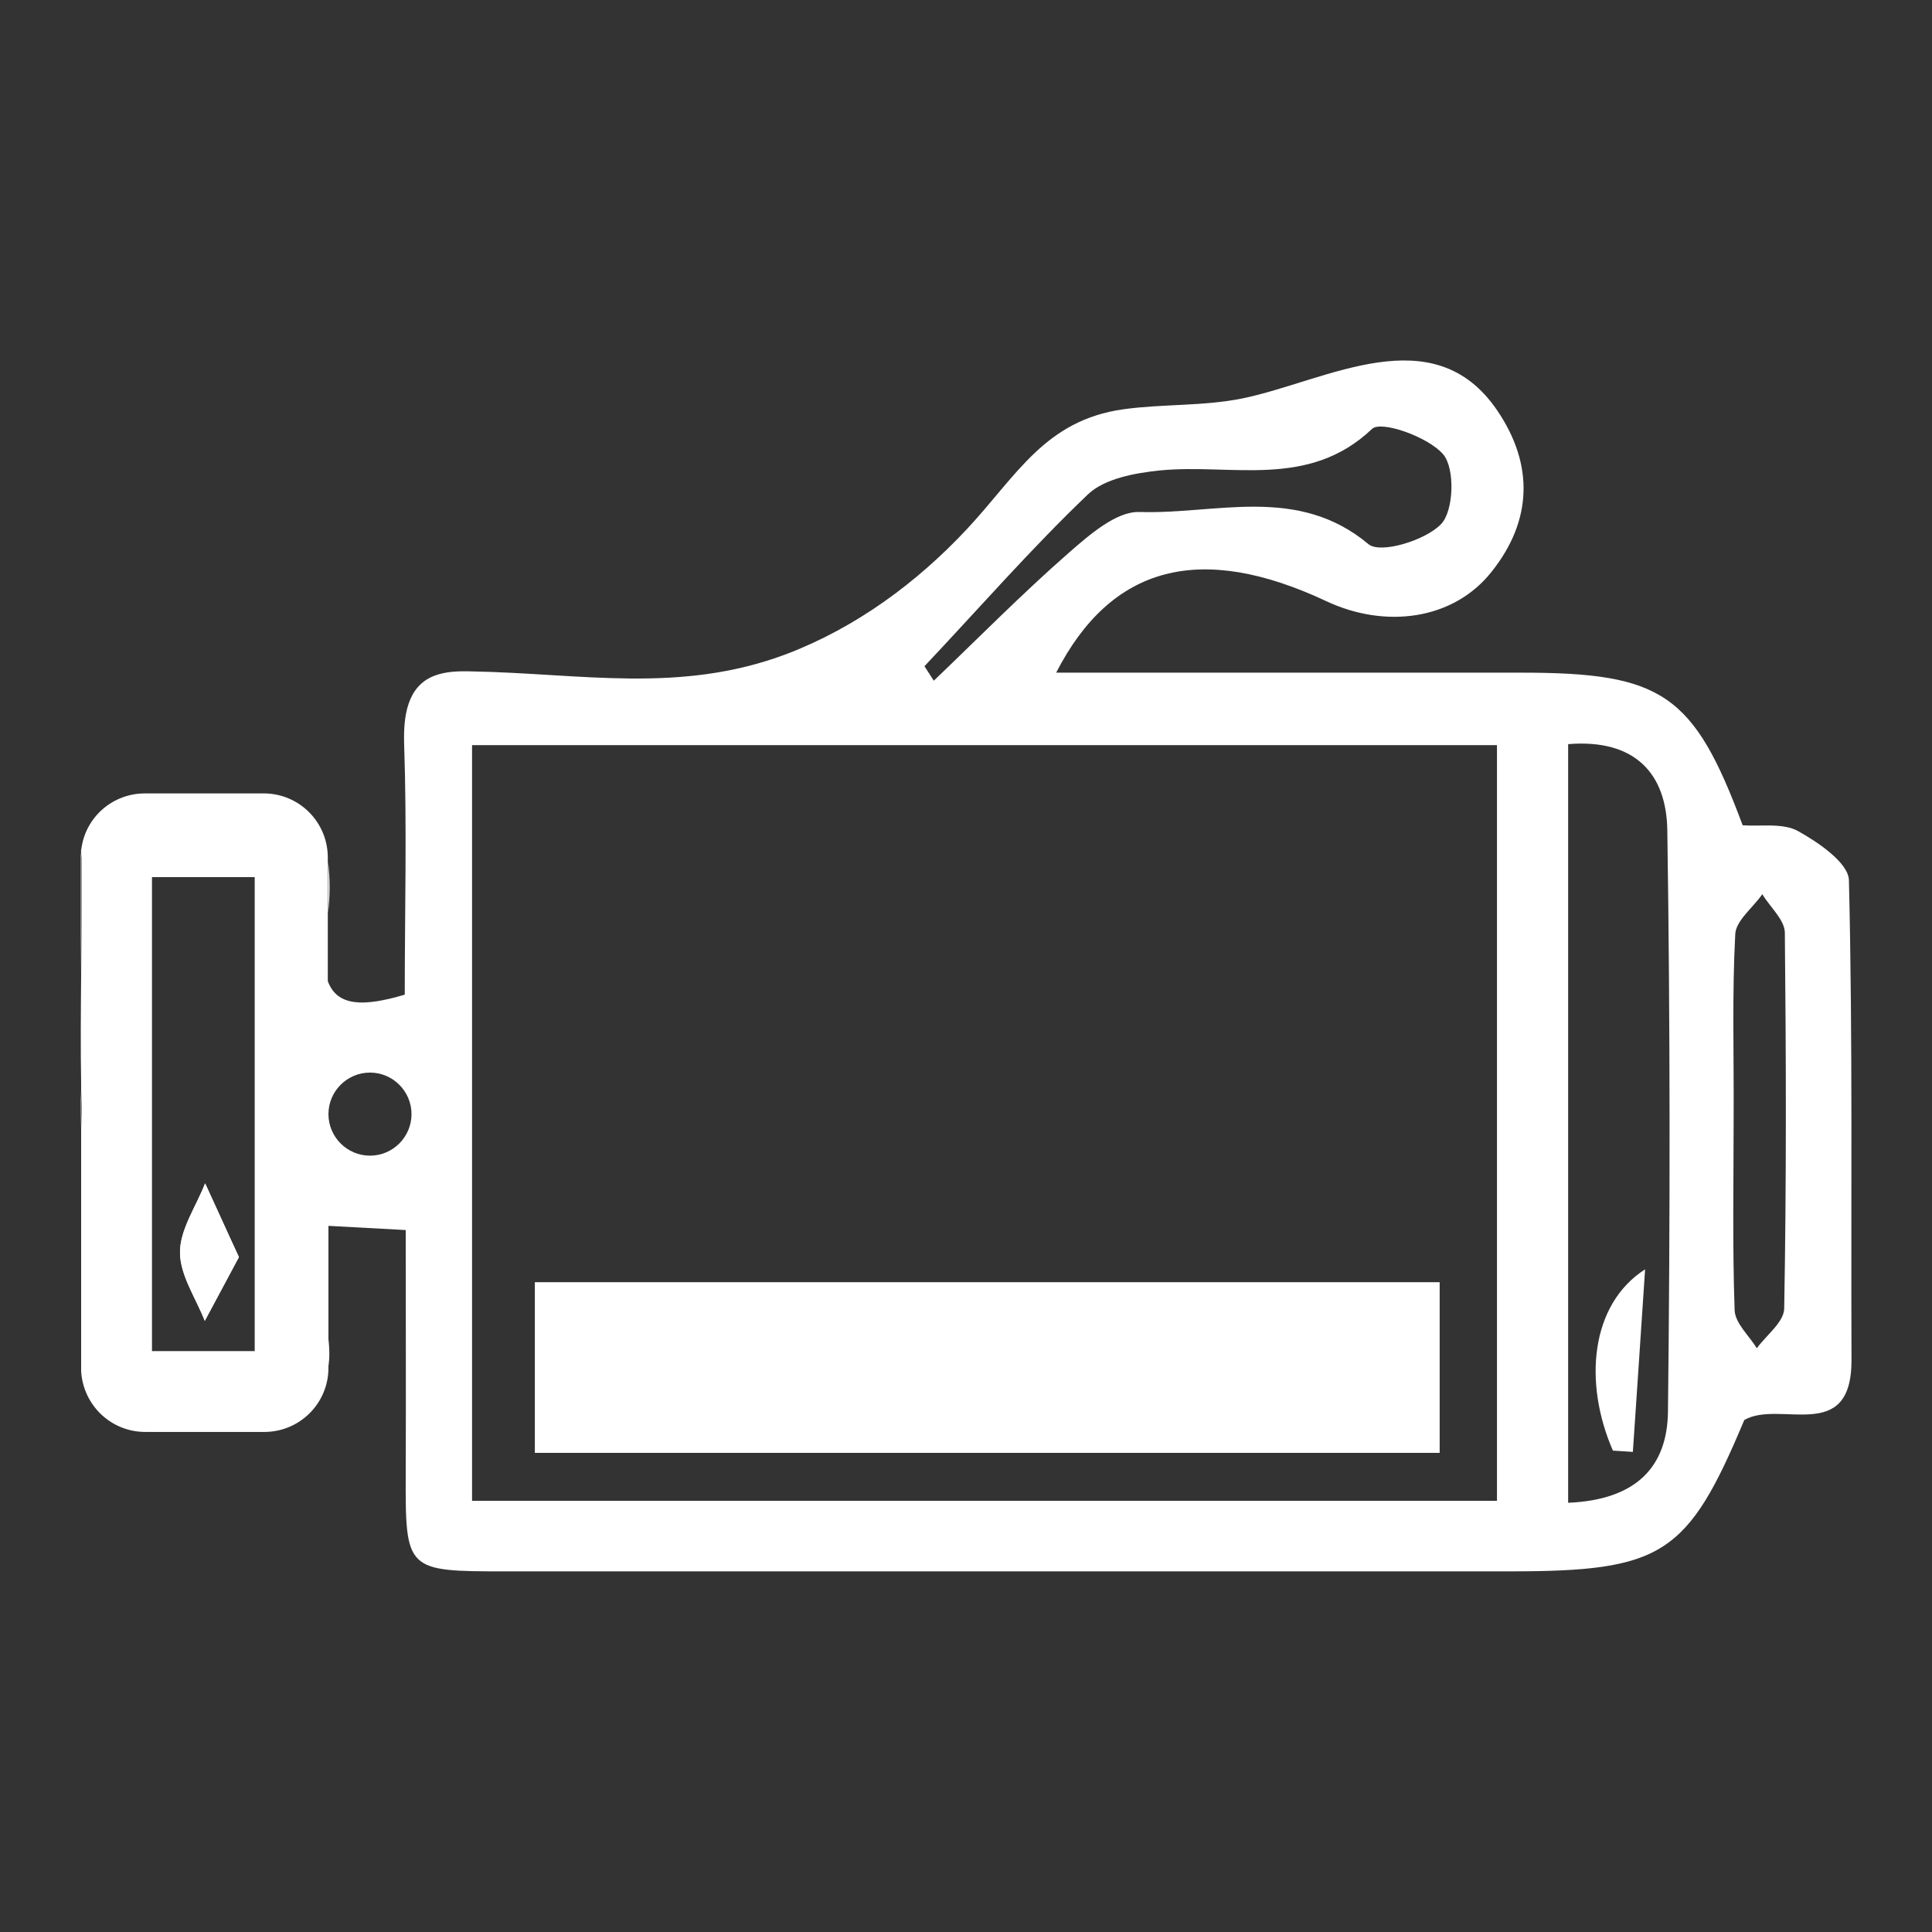 <?xml version="1.0" encoding="utf-8"?>
<!-- Generator: Adobe Illustrator 26.0.1, SVG Export Plug-In . SVG Version: 6.00 Build 0)  -->
<svg version="1.1" id="Capa_1" xmlns="http://www.w3.org/2000/svg" xmlns:xlink="http://www.w3.org/1999/xlink" x="0px" y="0px"
	 viewBox="0 0 600 600" style="enable-background:new 0 0 600 600;" xml:space="preserve">
<rect x="0" y="0" width="600" height="600" fill="#333333" stroke="none"/>
<style type="text/css">
	.st0{fill:#FFFFFF;}
</style>
<g>
	<path class="st0" d="M101.9,414.9v9.9C102.5,421.6,102.3,418.3,101.9,414.9z M101.9,267.6v15.9
		C102.5,278.2,102.5,272.9,101.9,267.6z M25.1,264.8c0-0.5,0.1-0.9,0.1-1.3C25.1,263.9,25.1,264.3,25.1,264.8z M25.1,336.5v-33.6
		C25,314.1,24.9,325.3,25.1,336.5z"/>
	<path class="st0" d="M166.1,451.2v-53h281v53L166.1,451.2z"/>
	<path class="st0" d="M510.9,394.2c-1.5,22.2-2.6,39.4-3.8,56.7l-6.2-0.4C491.7,429.4,493.9,405.1,510.9,394.2z"/>
	<path class="st0" d="M74.2,390.4l-10.6,19.8c-2.8-7.1-7.7-14.2-7.7-21.3s5-14.2,7.8-21.4C67,374.6,70.2,381.8,74.2,390.4z"/>
	<path class="st0" d="M25.3,267.4c0,11.8-0.1,23.7-0.2,35.5v-36.6c0-0.5,0-1.1,0.1-1.6C25.2,265.6,25.3,266.5,25.3,267.4z"/>
	<path class="st0" d="M25.1,350.8v-14.3c0,1.7,0,3.4,0.1,5.1C25.2,344.7,25.2,347.8,25.1,350.8z"/>
	<path class="st0" d="M74.2,390.4l-10.6,19.8c-2.8-7.1-7.7-14.2-7.7-21.3s5-14.2,7.8-21.4C67,374.6,70.2,381.8,74.2,390.4z"/>
	<path class="st0" d="M574.2,273.4c-0.1-5.4-9.5-11.8-15.8-15.3c-4.7-2.6-11.6-1.4-17.2-1.8c-15.2-40.8-24.9-47.4-68.7-47.4
		c-47.3,0-94.6,0-144.5,0c17.1-33.3,44.7-40.6,83.9-22.2c18.3,8.6,39.4,5.9,51.3-9.1c12.7-15.9,13.2-33.3,1.8-50.1
		c-19.9-29.3-53-9.2-79-3.8c-12.2,2.5-24.8,1.7-37.1,3.4c-24.4,3.4-33.2,20.7-48.6,37.2c-15.6,16.7-34.5,30.6-56,38.8
		c-33.1,12.5-63.9,6-98.1,5.4c-3.8-0.1-7.8,0-11.4,1.4c-8.5,3.3-9.5,12.9-9.3,20.9c0.9,26.1,0.2,52.2,0.2,78.1
		c-12.8,3.8-21,3.7-23.9-4.2v-38.4c0-11-8.9-19.9-19.9-19.9h0H45c-9.9,0-18.3,7.2-19.7,17c-0.1,0.4-0.1,0.9-0.1,1.3
		c0,0.9,0.2,1.8,0.2,2.6c0,11.8-0.1,23.7-0.2,35.5v33.6c0,1.7,0,3.4,0.1,5.1c0.1,3.1,0,6.1-0.1,9.2v74.1c0,0.3,0,0.7,0,1
		c0.6,10.6,9.3,18.9,19.9,18.9h37c11,0,19.9-8.9,19.9-19.9v-44.1L126,382c0,26.1,0.1,50.7,0,75.3c-0.1,30.7-0.1,30.7,31.4,30.7
		c103.8,0,207.5,0,311.3,0c47.6,0,55.4-5,73-47c11-6.4,33.4,7.8,33.3-18.7C574.8,372.6,575.4,323,574.2,273.4z M79.1,419.6H47.2
		V272.4h31.9L79.1,419.6z M114.9,358.9c-7.1,0-12.9-5.8-12.9-12.9c0-7.1,5.8-12.9,12.9-12.9c7.1,0,12.9,5.8,12.9,12.9
		C127.8,353.1,122,358.9,114.9,358.9C114.9,358.9,114.9,358.9,114.9,358.9L114.9,358.9z M337.9,153.5c5.2-4.9,14.6-6.6,22.3-7.4
		c22.3-2.2,46.1,5.9,65.9-12.9c2.8-2.7,17.5,2.5,22.1,7.9c3.7,4.4,3.3,17.4-0.6,21.6c-4.8,5.1-18.9,9.4-22.6,6.3
		c-22.1-18.5-47.4-9.2-71.2-10c-7.2-0.2-15.6,7.2-21.9,12.7c-14.5,12.7-28,26.4-41.9,39.7l-2.9-4.5
		C303.9,189.1,320.1,170.5,337.9,153.5z M464.9,466.1H146.6V231.4h318.3V466.1z M518,438.4c-0.2,17-9.7,27.4-31,28.3V231.1
		c20.8-1.7,30.6,9.2,30.8,26.9C518.7,318.2,518.7,378.3,518,438.4L518,438.4z M554.1,406.4c-0.1,4.2-5.5,8.2-8.5,12.3
		c-2.4-3.9-6.8-7.8-6.9-11.9c-0.7-20.2-0.3-40.4-0.3-60.6c0.1-18.7-0.5-37.5,0.5-56.1c0.2-4.2,5.5-8.2,8.4-12.4
		c2.4,4,6.9,7.9,7,11.9C554.7,328.5,554.8,367.4,554.1,406.4z"/>
	<path class="st0" d="M101.9,341.1v5C101.8,344.5,101.8,342.8,101.9,341.1z"/>
</g>
</svg>
